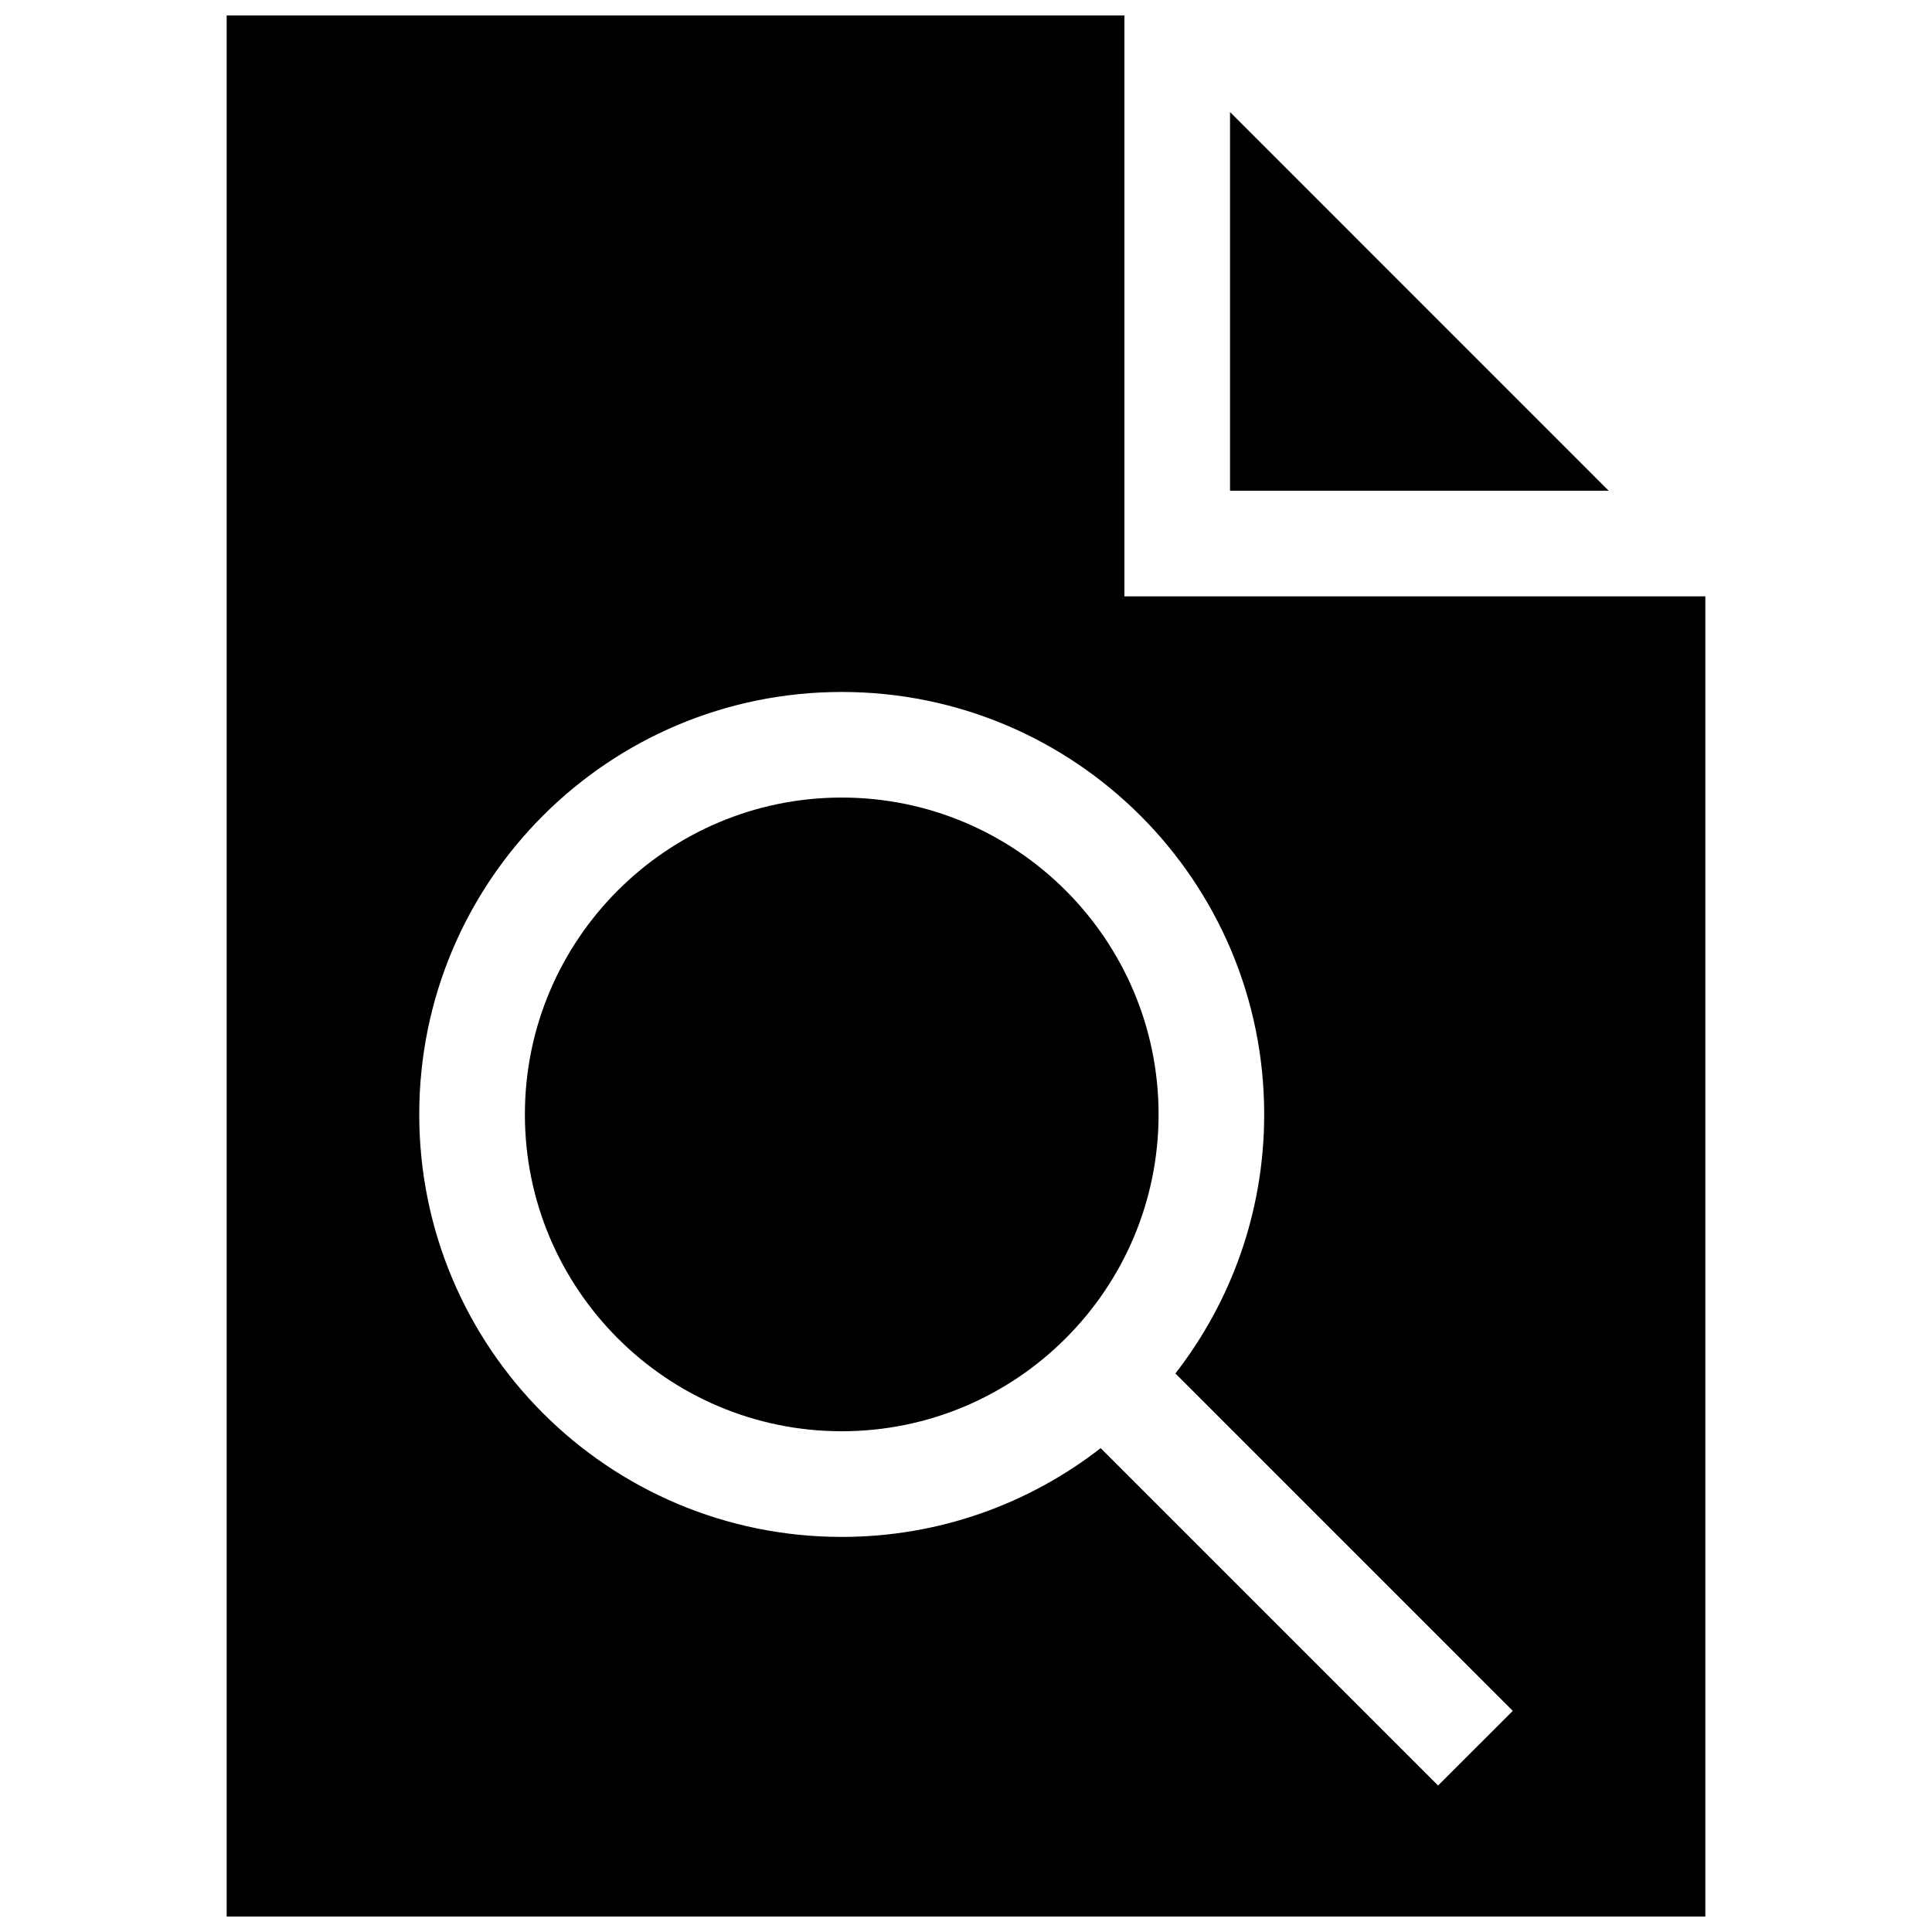 <?xml version="1.0" encoding="UTF-8"?>
<!-- Uploaded to: SVG Repo, www.svgrepo.com, Generator: SVG Repo Mixer Tools -->
<svg width="800px" height="800px" version="1.1" viewBox="144 144 512 512" xmlns="http://www.w3.org/2000/svg">
 <defs>
  <clipPath id="a">
   <path d="m204 148.09h392v503.81h-392z"/>
  </clipPath>
 </defs>
 <g clip-path="url(#a)">
  <path d="m570.32 274.05h-100.35v-100.36zm-203.25 81.312c-46.305 0-83.969 37.668-83.969 83.969s37.664 83.965 83.969 83.965c46.297 0 83.965-37.664 83.965-83.965 0-46.297-37.672-83.969-83.965-83.969zm228.86-53.32v349.86h-391.86v-503.81h237.91v153.95zm-51.031 295.35-89.406-89.41c14.73-18.965 23.531-42.77 23.531-68.645 0-61.828-50.098-111.96-111.96-111.96s-111.96 50.129-111.96 111.96c0 61.824 50.098 111.96 111.96 111.96 25.875 0 49.672-8.797 68.625-23.527l89.418 89.41z"/>
 </g>
</svg>
